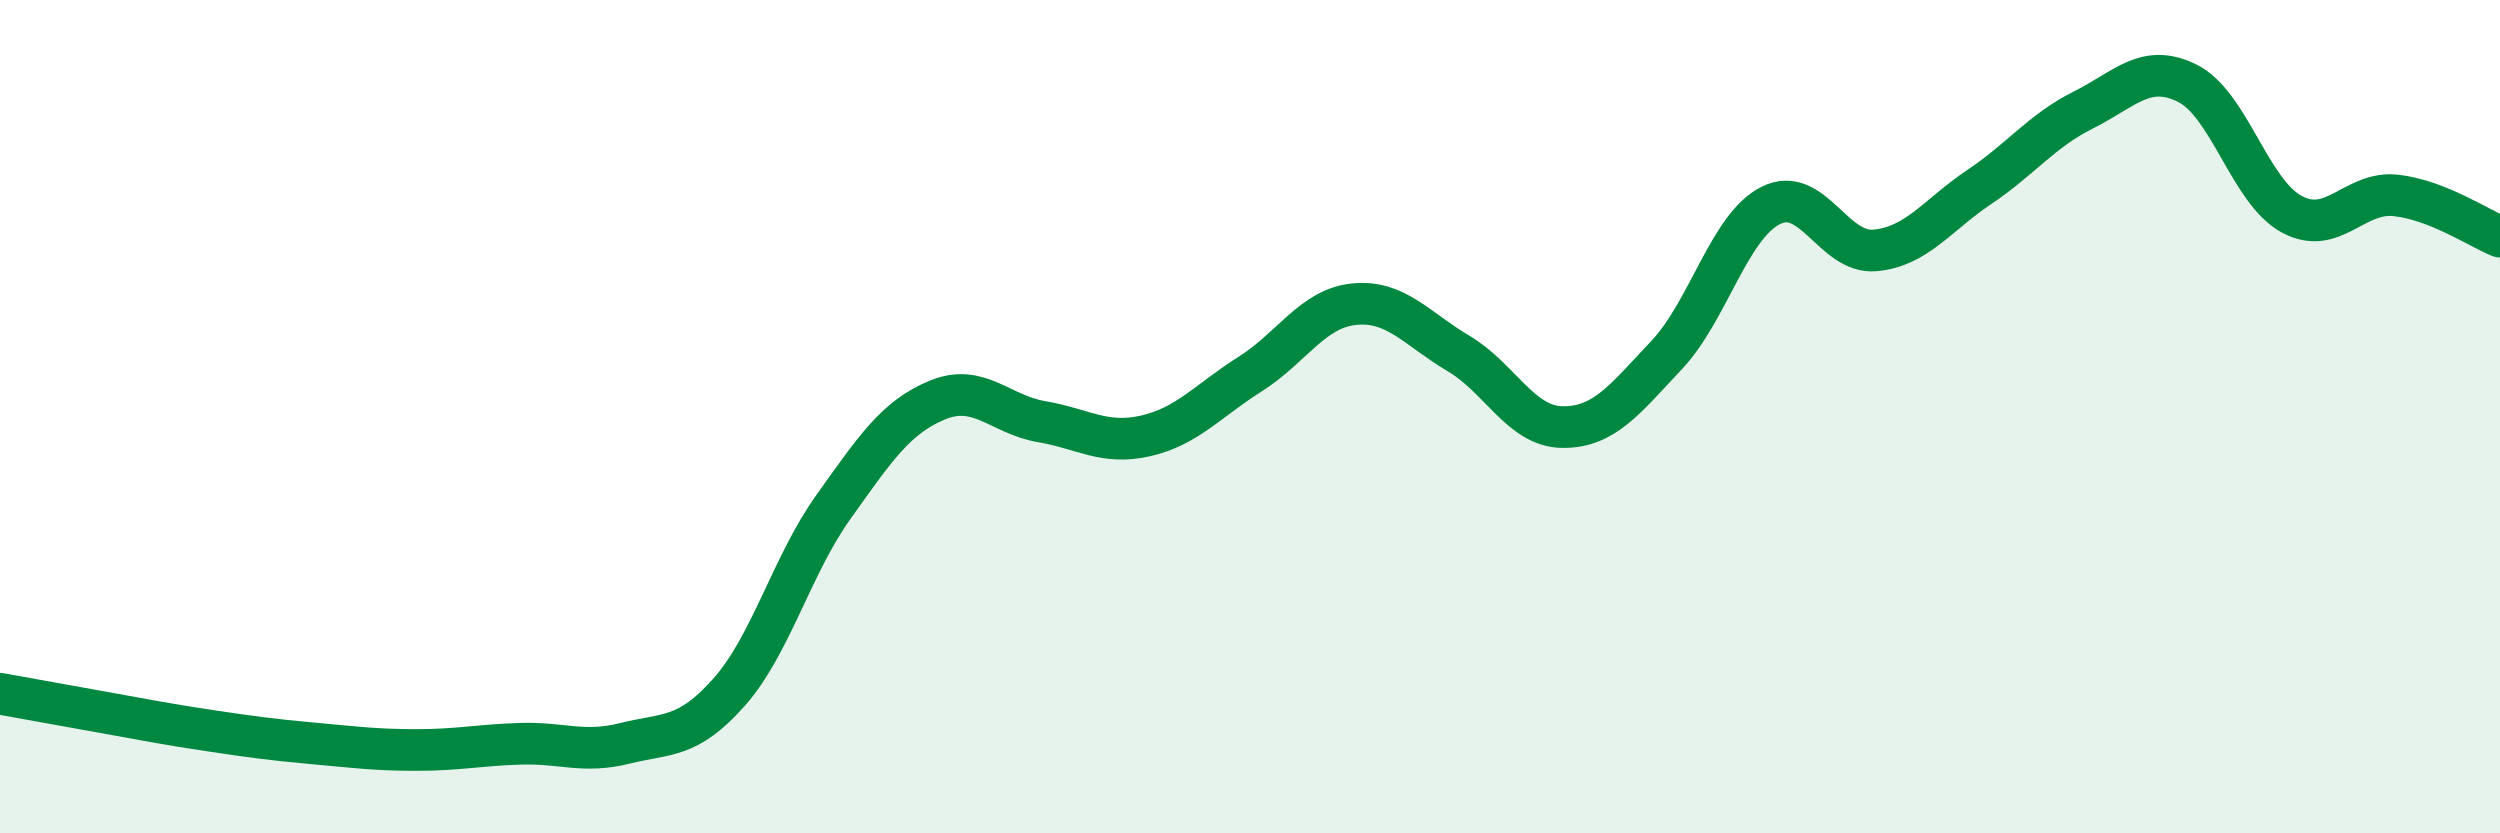
    <svg width="60" height="20" viewBox="0 0 60 20" xmlns="http://www.w3.org/2000/svg">
      <path
        d="M 0,16.65 C 0.5,16.74 1.5,16.92 2.5,17.1 C 3.5,17.28 4,17.38 5,17.53 C 6,17.68 6.5,17.75 7.5,17.84 C 8.5,17.93 9,18 10,18 C 11,18 11.5,17.88 12.5,17.85 C 13.5,17.82 14,18.09 15,17.84 C 16,17.59 16.5,17.74 17.5,16.61 C 18.5,15.48 19,13.57 20,12.17 C 21,10.77 21.5,10.01 22.5,9.6 C 23.5,9.19 24,9.95 25,10.12 C 26,10.29 26.5,10.69 27.5,10.46 C 28.5,10.23 29,9.61 30,8.98 C 31,8.35 31.5,7.4 32.5,7.3 C 33.5,7.2 34,7.89 35,8.48 C 36,9.07 36.5,10.24 37.5,10.25 C 38.5,10.26 39,9.58 40,8.52 C 41,7.46 41.5,5.43 42.5,4.93 C 43.5,4.43 44,6.1 45,6.01 C 46,5.92 46.5,5.16 47.5,4.49 C 48.5,3.82 49,3.14 50,2.64 C 51,2.14 51.5,1.5 52.5,2 C 53.5,2.5 54,4.6 55,5.14 C 56,5.68 56.5,4.58 57.5,4.69 C 58.5,4.8 59.5,5.48 60,5.68L60 20L0 20Z"
        fill="#008740"
        opacity="0.1"
        stroke-linecap="round"
        stroke-linejoin="round"
      />
      <path
        d="M 0,16.65 C 0.5,16.74 1.5,16.92 2.5,17.1 C 3.5,17.28 4,17.38 5,17.53 C 6,17.68 6.5,17.75 7.5,17.84 C 8.5,17.93 9,18 10,18 C 11,18 11.5,17.88 12.5,17.85 C 13.5,17.82 14,18.09 15,17.84 C 16,17.59 16.5,17.74 17.5,16.61 C 18.5,15.48 19,13.57 20,12.17 C 21,10.77 21.5,10.01 22.5,9.6 C 23.5,9.19 24,9.95 25,10.12 C 26,10.29 26.5,10.69 27.5,10.46 C 28.5,10.23 29,9.61 30,8.98 C 31,8.35 31.5,7.4 32.5,7.3 C 33.5,7.2 34,7.89 35,8.48 C 36,9.07 36.5,10.24 37.5,10.25 C 38.5,10.26 39,9.58 40,8.52 C 41,7.46 41.5,5.43 42.5,4.93 C 43.5,4.43 44,6.1 45,6.01 C 46,5.92 46.5,5.16 47.5,4.49 C 48.5,3.82 49,3.14 50,2.64 C 51,2.14 51.5,1.5 52.5,2 C 53.5,2.5 54,4.6 55,5.14 C 56,5.68 56.5,4.58 57.5,4.69 C 58.5,4.8 59.5,5.48 60,5.68"
        stroke="#008740"
        stroke-width="1"
        fill="none"
        stroke-linecap="round"
        stroke-linejoin="round"
      />
    </svg>
  